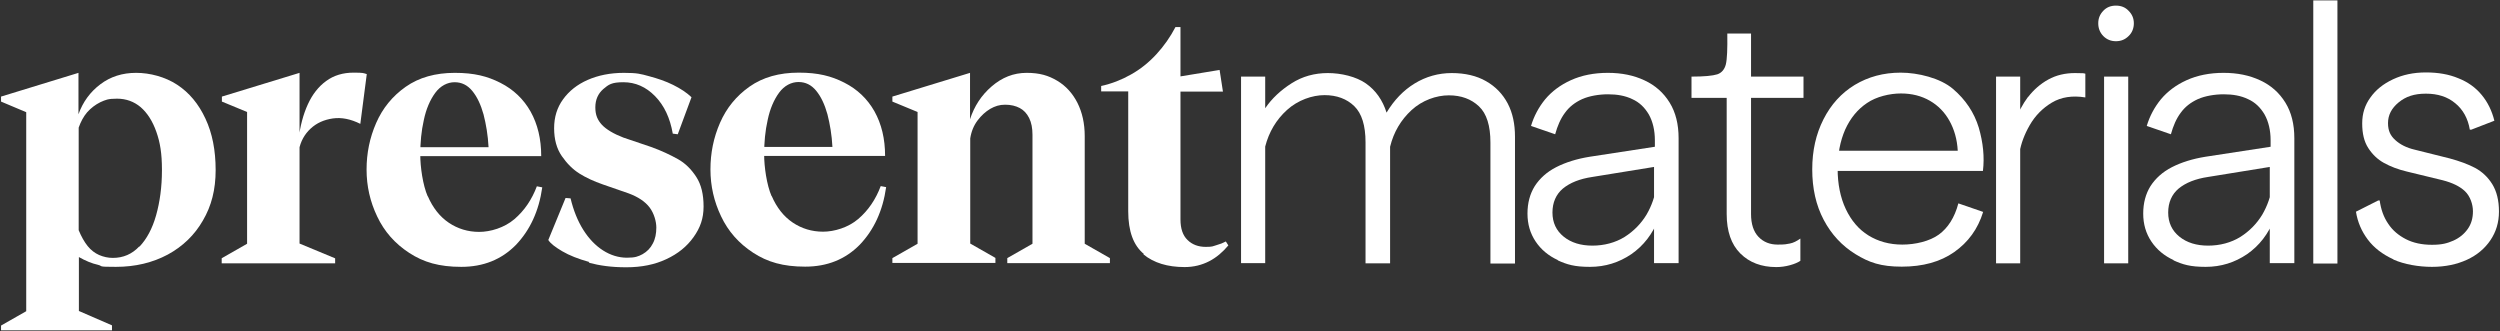 <?xml version="1.0" encoding="UTF-8"?>
<svg xmlns="http://www.w3.org/2000/svg" id="Layer_1" version="1.1" viewBox="0 0 1201 159">
  <rect x="0" y="0" width="1201" height="159" fill="#333333" stroke="none"/>
  <defs>
    <style>
      .st0 {
        fill: #fff;
      }
    </style>
  </defs>
  <path class="st0" d="M.5,156.4l12.1-6.9V53.9L.5,48.8v-2.4l37.2-11.4v19.9c2.1-5.9,5.6-10.7,10.5-14.4,4.9-3.7,10.6-5.5,17.2-5.5s13.9,1.9,19.7,5.7c5.8,3.8,10.3,9.2,13.6,16.3,3.3,7,4.9,15.3,4.9,24.7s-2,17.2-6.1,24.2c-4,7-9.7,12.5-16.9,16.4-7.3,3.9-15.6,5.9-24.9,5.9s-5.9-.3-8.7-1c-2.8-.6-5.9-1.9-9.1-3.7v25.9l15.9,6.9v2.4H.5v-2.4ZM67,118.5c3.5-3.7,6.2-8.7,8-15.1,1.8-6.4,2.8-13.6,2.8-21.7s-.9-13.3-2.7-18.4c-1.8-5.1-4.3-9-7.5-11.8-3.2-2.7-7-4.1-11.4-4.1s-5.5.6-8,1.7c-2.4,1.2-4.5,2.8-6.3,4.8-1.8,2.1-3.1,4.6-4.1,7.4v49.3c1.3,3.1,2.7,5.6,4.3,7.6,1.6,2,3.5,3.4,5.5,4.3,2.1.9,4.3,1.4,6.6,1.4,5,0,9.2-1.8,12.7-5.5Z"></path>
  <path class="st0" d="M106.6,124l12.1-6.9v-63.3l-12.1-5v-2.4l37.3-11.4v82l17.1,7.1v2.4h-54.5v-2.4ZM147.9,50.1c2.2-4.8,5.1-8.5,8.8-11.2,3.7-2.7,8.1-4,13.1-4s4.7.2,6.4.7l-3.1,23.9c-4.6-2.3-9-3.2-13.2-2.6-4.2.6-7.8,2.2-10.7,4.9-2.9,2.7-4.8,6.1-5.6,10.3l-.2-5c.8-6.6,2.3-12.2,4.5-17Z"></path>
  <path class="st0" d="M205.5,94.2c2.4,5.6,5.8,9.9,10.1,12.8,4.3,2.9,9.2,4.4,14.6,4.4s12.1-2,16.9-6.1c4.8-4.1,8.4-9.4,10.8-15.8l2.6.5c-1.6,11.4-5.9,20.6-12.7,27.7-6.9,7-15.6,10.5-26.2,10.5s-18.1-2.2-25-6.7-12-10.3-15.4-17.5c-3.4-7.1-5.1-14.6-5.1-22.5s1.5-15.3,4.6-22.4c3.1-7.1,7.8-12.9,14.2-17.4,6.4-4.5,14.3-6.7,23.6-6.7s15.6,1.6,21.9,4.8c6.3,3.2,11.1,7.8,14.5,13.8,3.4,6.1,5.1,13.2,5.1,21.4h-69.2v-4.3h43.9c-.3-5.8-1.2-11-2.4-15.7-1.3-4.7-3.1-8.5-5.4-11.3-2.3-2.8-5.1-4.2-8.5-4.2s-6.8,1.7-9.3,5.1c-2.5,3.4-4.4,7.8-5.5,13.1-1.2,5.3-1.7,10.8-1.7,16.6s1.2,14.6,3.6,20.1Z"></path>
  <path class="st0" d="M283.2,125.9c-5.4-1.5-9.7-3.2-13.1-5.2-3.4-2-5.6-3.7-6.7-5.4l8.3-20.2,2.4.2c1.4,5.8,3.4,10.8,6.1,15.1,2.7,4.3,5.9,7.6,9.5,9.9,3.6,2.3,7.5,3.5,11.5,3.5s5.4-.6,7.5-1.7c2.1-1.2,3.8-2.9,4.9-5.1,1.2-2.2,1.7-4.8,1.7-7.7s-1.1-6.8-3.2-9.6c-2.1-2.8-5.5-5.1-10.1-6.8l-12.4-4.3c-4.3-1.5-8-3.2-11.2-5.2-3.2-2-6-4.8-8.5-8.4-2.5-3.6-3.7-8.1-3.7-13.4s1.4-9.9,4.3-13.9c2.9-4,6.8-7.1,11.8-9.3s10.8-3.4,17.4-3.4,8,.5,12.1,1.6,8,2.4,11.6,4.2,6.5,3.7,8.8,5.9l-6.6,17.8-2.4-.3c-1.3-7.5-4.1-13.5-8.5-18s-9.5-6.7-15.2-6.7-7.1,1.1-9.7,3.3c-2.5,2.2-3.8,5.1-3.8,8.8s1.1,6.1,3.2,8.4c2.1,2.2,5.6,4.3,10.3,6.1l13.3,4.5c5,1.8,9.2,3.8,12.8,5.8,3.6,2,6.5,4.9,8.9,8.6,2.4,3.7,3.5,8.4,3.5,14.2s-1.6,10.2-4.8,14.7-7.5,8-13.1,10.6c-5.5,2.6-11.9,3.9-19.2,3.9s-12.7-.8-18.1-2.2Z"></path>
  <path class="st0" d="M370.7,94.1c2.4,5.6,5.8,9.9,10.1,12.8,4.3,2.9,9.2,4.4,14.6,4.4s12.1-2,16.9-6.1c4.8-4.1,8.4-9.4,10.8-15.8l2.6.5c-1.6,11.4-5.9,20.6-12.7,27.7-6.9,7-15.6,10.5-26.2,10.5s-18.1-2.2-25-6.7c-6.9-4.5-12-10.3-15.4-17.5-3.4-7.1-5.1-14.6-5.1-22.5s1.5-15.3,4.6-22.4c3.1-7.1,7.8-12.9,14.2-17.4,6.4-4.5,14.3-6.7,23.6-6.7s15.6,1.6,21.9,4.8c6.3,3.2,11.1,7.8,14.5,13.8,3.4,6.1,5.1,13.2,5.1,21.4h-69.2v-4.3h43.9c-.3-5.8-1.2-11-2.4-15.7-1.3-4.7-3.1-8.5-5.4-11.3-2.3-2.8-5.1-4.2-8.5-4.2s-6.8,1.7-9.3,5.1c-2.5,3.4-4.4,7.8-5.5,13.1-1.2,5.3-1.7,10.8-1.7,16.6s1.2,14.6,3.6,20.1Z"></path>
  <path class="st0" d="M428.7,124l12.1-6.9v-63.3l-12.1-5v-2.4l37.3-11.4v22.3c2-6.2,5.4-11.5,10.4-15.8,5-4.3,10.5-6.5,16.8-6.5s10.5,1.3,14.7,3.8c4.2,2.5,7.4,6.1,9.7,10.6,2.3,4.6,3.5,9.9,3.5,16v51.7l12.1,6.9v2.4h-49.3v-2.4l12.1-6.9v-52.4c0-3.1-.5-5.8-1.6-8-1.1-2.2-2.6-3.8-4.5-4.8-1.9-1-4.2-1.6-7-1.6s-4.9.7-7.2,2c-2.2,1.3-4.3,3.2-6.1,5.6-1.8,2.4-3,5.3-3.5,8.6v50.5l12.1,6.9v2.4h-49.5v-2.4Z"></path>
  <path class="st0" d="M549.5,122c-5-4.1-7.5-10.9-7.5-20.5v-57.6h-13v-2.6c5.1-1.1,9.9-3,14.3-5.5,4.5-2.5,8.6-5.8,12.2-9.7,3.6-3.9,6.7-8.3,9.2-13.1h2.4v23.7l18.8-3.1,1.6,10.4h-20.4v61.4c0,4.4,1.1,7.7,3.4,9.9,2.2,2.2,5.2,3.3,8.7,3.3s3.3-.3,5.1-.8c1.8-.5,3.3-1.1,4.6-1.8l1.2,1.9c-2.7,3.2-5.7,5.8-9.2,7.6-3.5,1.8-7.4,2.8-11.8,2.8-8.2,0-14.8-2-19.8-6.1Z"></path>
  <path class="st0" d="M596.2,125.8V36.8h11.6v15.2c3.2-4.7,7.5-8.7,12.7-12,5.2-3.3,11-4.9,17.4-4.9s13.6,1.7,18.3,5c4.7,3.3,8,8,9.9,14,3.6-6,8.1-10.7,13.5-14,5.4-3.3,11.4-5,17.8-5s12,1.3,16.5,3.9c4.6,2.6,8,6.2,10.4,10.7,2.4,4.6,3.5,9.9,3.5,16v60.9h-11.8v-58.1c0-8.1-1.8-13.9-5.5-17.4-3.7-3.5-8.5-5.3-14.5-5.3s-12.8,2.4-17.9,7.1c-5.1,4.7-8.6,10.6-10.3,17.6v56h-11.8v-58.1c0-8.1-1.8-13.9-5.4-17.4-3.6-3.5-8.4-5.3-14.3-5.3s-12.8,2.4-18,7.1c-5.2,4.7-8.7,10.6-10.5,17.6v56h-11.6v-.7Z"></path>
  <path class="st0" d="M748.5,125c-4.6-2.1-8.2-5.1-10.8-9-2.6-3.9-3.9-8.3-3.9-13.4s1.2-9.5,3.5-13.2c2.4-3.7,5.8-6.8,10.3-9.1,4.5-2.3,9.9-4,16.1-5l31.3-4.8v-3.1c0-4.8-1-9-2.9-12.4-2-3.4-4.6-5.9-8-7.4-3.3-1.6-7.2-2.3-11.6-2.3s-9,.8-12.4,2.3c-3.5,1.6-6.2,3.7-8.3,6.6-2.1,2.8-3.6,6.3-4.7,10.3l-11.6-4c1.4-4.7,3.7-9,6.8-12.8,3.2-3.8,7.3-6.9,12.4-9.2,5.1-2.3,11-3.5,17.7-3.5s12.5,1.2,17.6,3.6c5.2,2.4,9.2,6,12.1,10.7,2.9,4.7,4.3,10.4,4.3,17.1v60h-11.8v-46.2l-29.6,4.8c-6.1.9-10.8,2.8-14.2,5.6-3.3,2.8-5,6.7-5,11.5s1.8,8.7,5.4,11.6c3.6,2.9,8.2,4.3,13.8,4.3s11-1.4,15.5-4.2c4.4-2.8,7.9-6.4,10.5-10.7,2.5-4.3,4.1-8.9,4.7-13.7l1,15.9c-2.8,7.1-7.1,12.7-13,16.8-5.9,4-12.5,6.1-19.9,6.1s-11-1.1-15.6-3.2Z"></path>
  <path class="st0" d="M836,121.7c-4.3-4.3-6.5-10.6-6.5-18.9v-55.8h-16.9v-10.2c6.1,0,10.2-.4,12.4-1.1,2.1-.7,3.5-2.4,4.1-4.8.6-2.5.8-7.4.7-14.8h11.4v20.7h25.2v10.2h-25.2v55.8c0,4.8,1.2,8.5,3.6,11s5.5,3.7,9.2,3.7,4.1-.2,5.8-.5c1.7-.3,3.4-1.2,5.1-2.4v10.7c-1.2.8-2.8,1.5-5,2.1-2.2.6-4.4.9-6.6.9-7.1,0-12.9-2.2-17.2-6.5Z"></path>
  <path class="st0" d="M886.7,100.4c2.6,5.5,6.2,9.8,10.9,12.7,4.7,2.9,10.1,4.4,16.3,4.4s13.1-1.6,17.5-4.8c4.4-3.2,7.6-8.2,9.4-15l11.9,4.1c-2.5,8.2-7.2,14.6-13.9,19.3-6.7,4.7-15.1,7-25.2,7s-15.7-2-22.2-6c-6.5-4-11.6-9.5-15.3-16.5-3.7-7-5.5-15.1-5.5-24.2s1.8-17,5.4-24.1c3.6-7.1,8.6-12.6,15-16.5,6.5-3.9,13.8-5.9,22.1-5.9s19,2.6,25.1,7.8c6.1,5.2,10.2,11.4,12.4,18.6,2.1,7.2,2.8,14.2,2,20.8h-75v-9.7h62.9c-.3-5.5-1.7-10.3-4-14.4-2.3-4.1-5.4-7.3-9.4-9.6-4-2.3-8.6-3.5-13.9-3.5s-11.8,1.5-16.3,4.6c-4.6,3.1-8,7.3-10.5,12.8-2.4,5.5-3.6,11.8-3.6,18.9s1.3,13.7,3.9,19.2Z"></path>
  <path class="st0" d="M958.9,125.9V36.8h11.6v89.7h-11.6v-.7ZM974.3,46.6c2.7-3.5,5.9-6.3,9.7-8.4,3.8-2.1,8.1-3.1,12.8-3.1s4,.1,5,.3v11.4c-6.2-1-11.6-.2-16.1,2.5-4.5,2.7-8,6.3-10.6,10.8-2.6,4.5-4.2,8.9-4.9,13.1l-2.1-14.9c1.5-4.4,3.6-8.3,6.2-11.8Z"></path>
  <path class="st0" d="M1010.4,17.3c-1.6-1.7-2.4-3.7-2.4-6.1s.8-4.3,2.4-6c1.6-1.7,3.6-2.5,6.1-2.5s4.5.8,6.1,2.5c1.7,1.7,2.5,3.7,2.5,6s-.8,4.5-2.5,6.1c-1.7,1.7-3.7,2.5-6.1,2.5s-4.4-.8-6.1-2.5ZM1022.4,125.8v.7h-11.6V36.8h11.6v89Z"></path>
  <path class="st0" d="M1044.3,125c-4.6-2.1-8.2-5.1-10.8-9-2.6-3.9-3.9-8.3-3.9-13.4s1.2-9.5,3.5-13.2c2.4-3.7,5.8-6.8,10.3-9.1,4.5-2.3,9.9-4,16.1-5l31.3-4.8v-3.1c0-4.8-1-9-2.9-12.4-2-3.4-4.6-5.9-8-7.4-3.3-1.6-7.2-2.3-11.6-2.3s-9,.8-12.4,2.3c-3.5,1.6-6.2,3.7-8.3,6.6-2.1,2.8-3.6,6.3-4.7,10.3l-11.6-4c1.4-4.7,3.7-9,6.8-12.8,3.2-3.8,7.3-6.9,12.4-9.2,5.1-2.3,11-3.5,17.7-3.5s12.5,1.2,17.6,3.6c5.2,2.4,9.2,6,12.1,10.7,2.9,4.7,4.3,10.4,4.3,17.1v60h-11.8v-46.2l-29.6,4.8c-6.1.9-10.8,2.8-14.2,5.6-3.3,2.8-5,6.7-5,11.5s1.8,8.7,5.4,11.6c3.6,2.9,8.2,4.3,13.8,4.3s11-1.4,15.5-4.2c4.4-2.8,7.9-6.4,10.5-10.7,2.5-4.3,4.1-8.9,4.7-13.7l1,15.9c-2.8,7.1-7.1,12.7-13,16.8-5.9,4-12.5,6.1-19.9,6.1s-11-1.1-15.6-3.2Z"></path>
  <path class="st0" d="M1122.9,125.9v.7h-11.6V.2h11.6v125.7Z"></path>
  <path class="st0" d="M1149.8,124.6c-5.2-2.4-9.3-5.5-12.3-9.5-3-4-4.9-8.4-5.7-13.4l10.7-5.4h.7c.6,4.3,1.9,8,4.1,11.2,2.1,3.2,5,5.6,8.5,7.4,3.5,1.8,7.7,2.7,12.5,2.7s7.3-.7,10.3-2c2.9-1.3,5.2-3.2,6.9-5.6,1.7-2.4,2.5-5.2,2.5-8.5s-1.3-7.2-3.8-9.6c-2.5-2.4-6.1-4.1-10.7-5.3l-17.3-4.2c-4.2-1-7.8-2.4-10.9-4.1-3.1-1.7-5.6-4.1-7.6-7.2-2-3.1-2.9-7-2.9-11.8s1.3-8.8,3.9-12.4c2.6-3.7,6.2-6.6,10.9-8.8,4.7-2.2,9.9-3.3,15.8-3.3s11.1.9,15.6,2.8c4.6,1.8,8.3,4.5,11.2,8,2.9,3.5,4.9,7.6,6.1,12.4l-11.1,4.3h-.7c-.9-5.4-3.3-9.7-7-12.7-3.7-3.1-8.4-4.6-14.1-4.6s-9.7,1.4-13.1,4.2c-3.4,2.8-5.1,6.1-5.1,9.9s1.2,6.1,3.5,8.2c2.3,2.1,5.4,3.7,9.3,4.6l16.8,4.2c4.8,1.3,8.9,2.8,12.3,4.6,3.3,1.8,6.1,4.4,8.2,7.8,2.1,3.4,3.2,7.8,3.2,13.1s-1.4,9.8-4.1,13.8c-2.7,4-6.5,7.2-11.3,9.4-4.8,2.2-10.4,3.4-16.8,3.4s-13.3-1.2-18.5-3.5Z"></path>
</svg>
